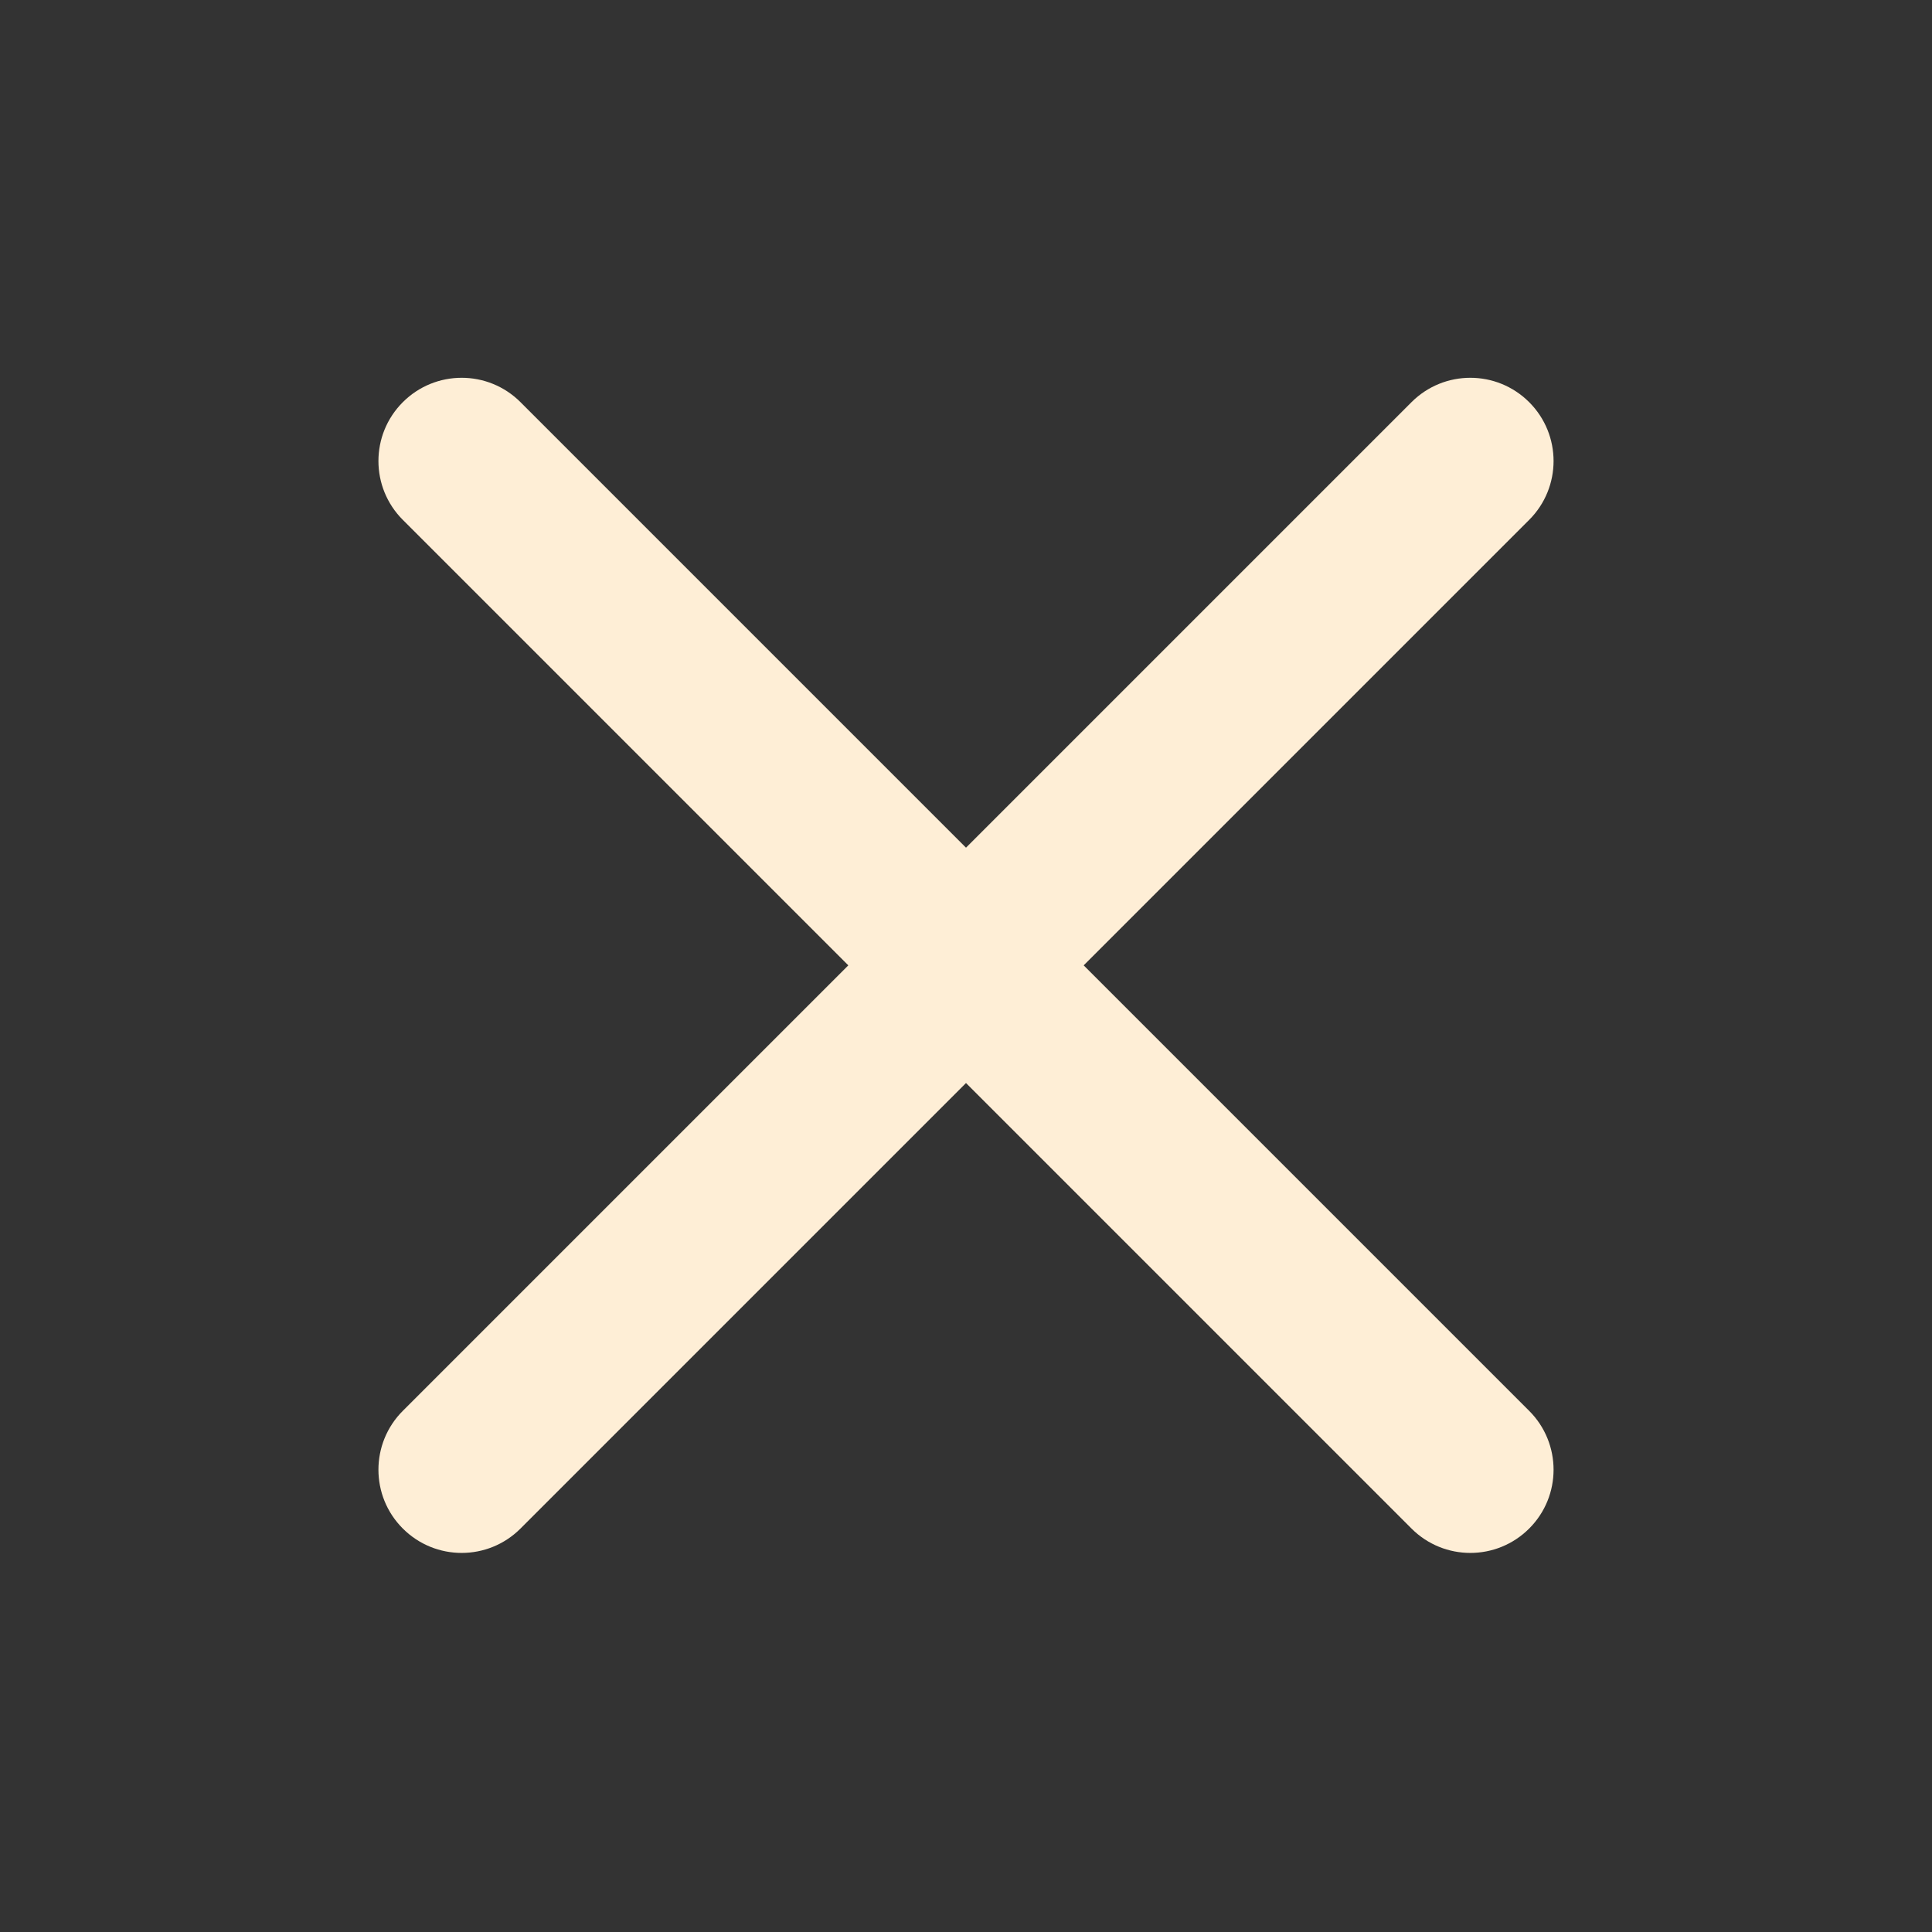 <svg xmlns="http://www.w3.org/2000/svg" width="24" height="24" viewBox="0 0 24 24" fill="none"><rect x="0" y="0" width="24" height="24" fill="#333333" stroke="none"/><mask id="mask0_3748_2580" style="mask-type:alpha" maskUnits="userSpaceOnUse" x="0" y="0" width="24" height="24"><rect width="24" height="24" fill="#D9D9D9"></rect></mask><g mask="url(#mask0_3748_2580)"><path d="M5.004 17.526C4.6 17.93 4.6 18.585 5.004 18.988C5.408 19.392 6.062 19.392 6.466 18.988L12 13.454L17.534 18.988C17.938 19.392 18.592 19.392 18.996 18.988C19.4 18.585 19.4 17.93 18.996 17.526L13.462 11.992L18.996 6.458C19.4 6.054 19.4 5.4 18.996 4.996C18.592 4.592 17.938 4.592 17.534 4.996L12 10.53L6.466 4.996C6.062 4.592 5.408 4.592 5.004 4.996C4.6 5.4 4.6 6.054 5.004 6.458L10.538 11.992L5.004 17.526Z" fill="#FEEED6"></path></g></svg>